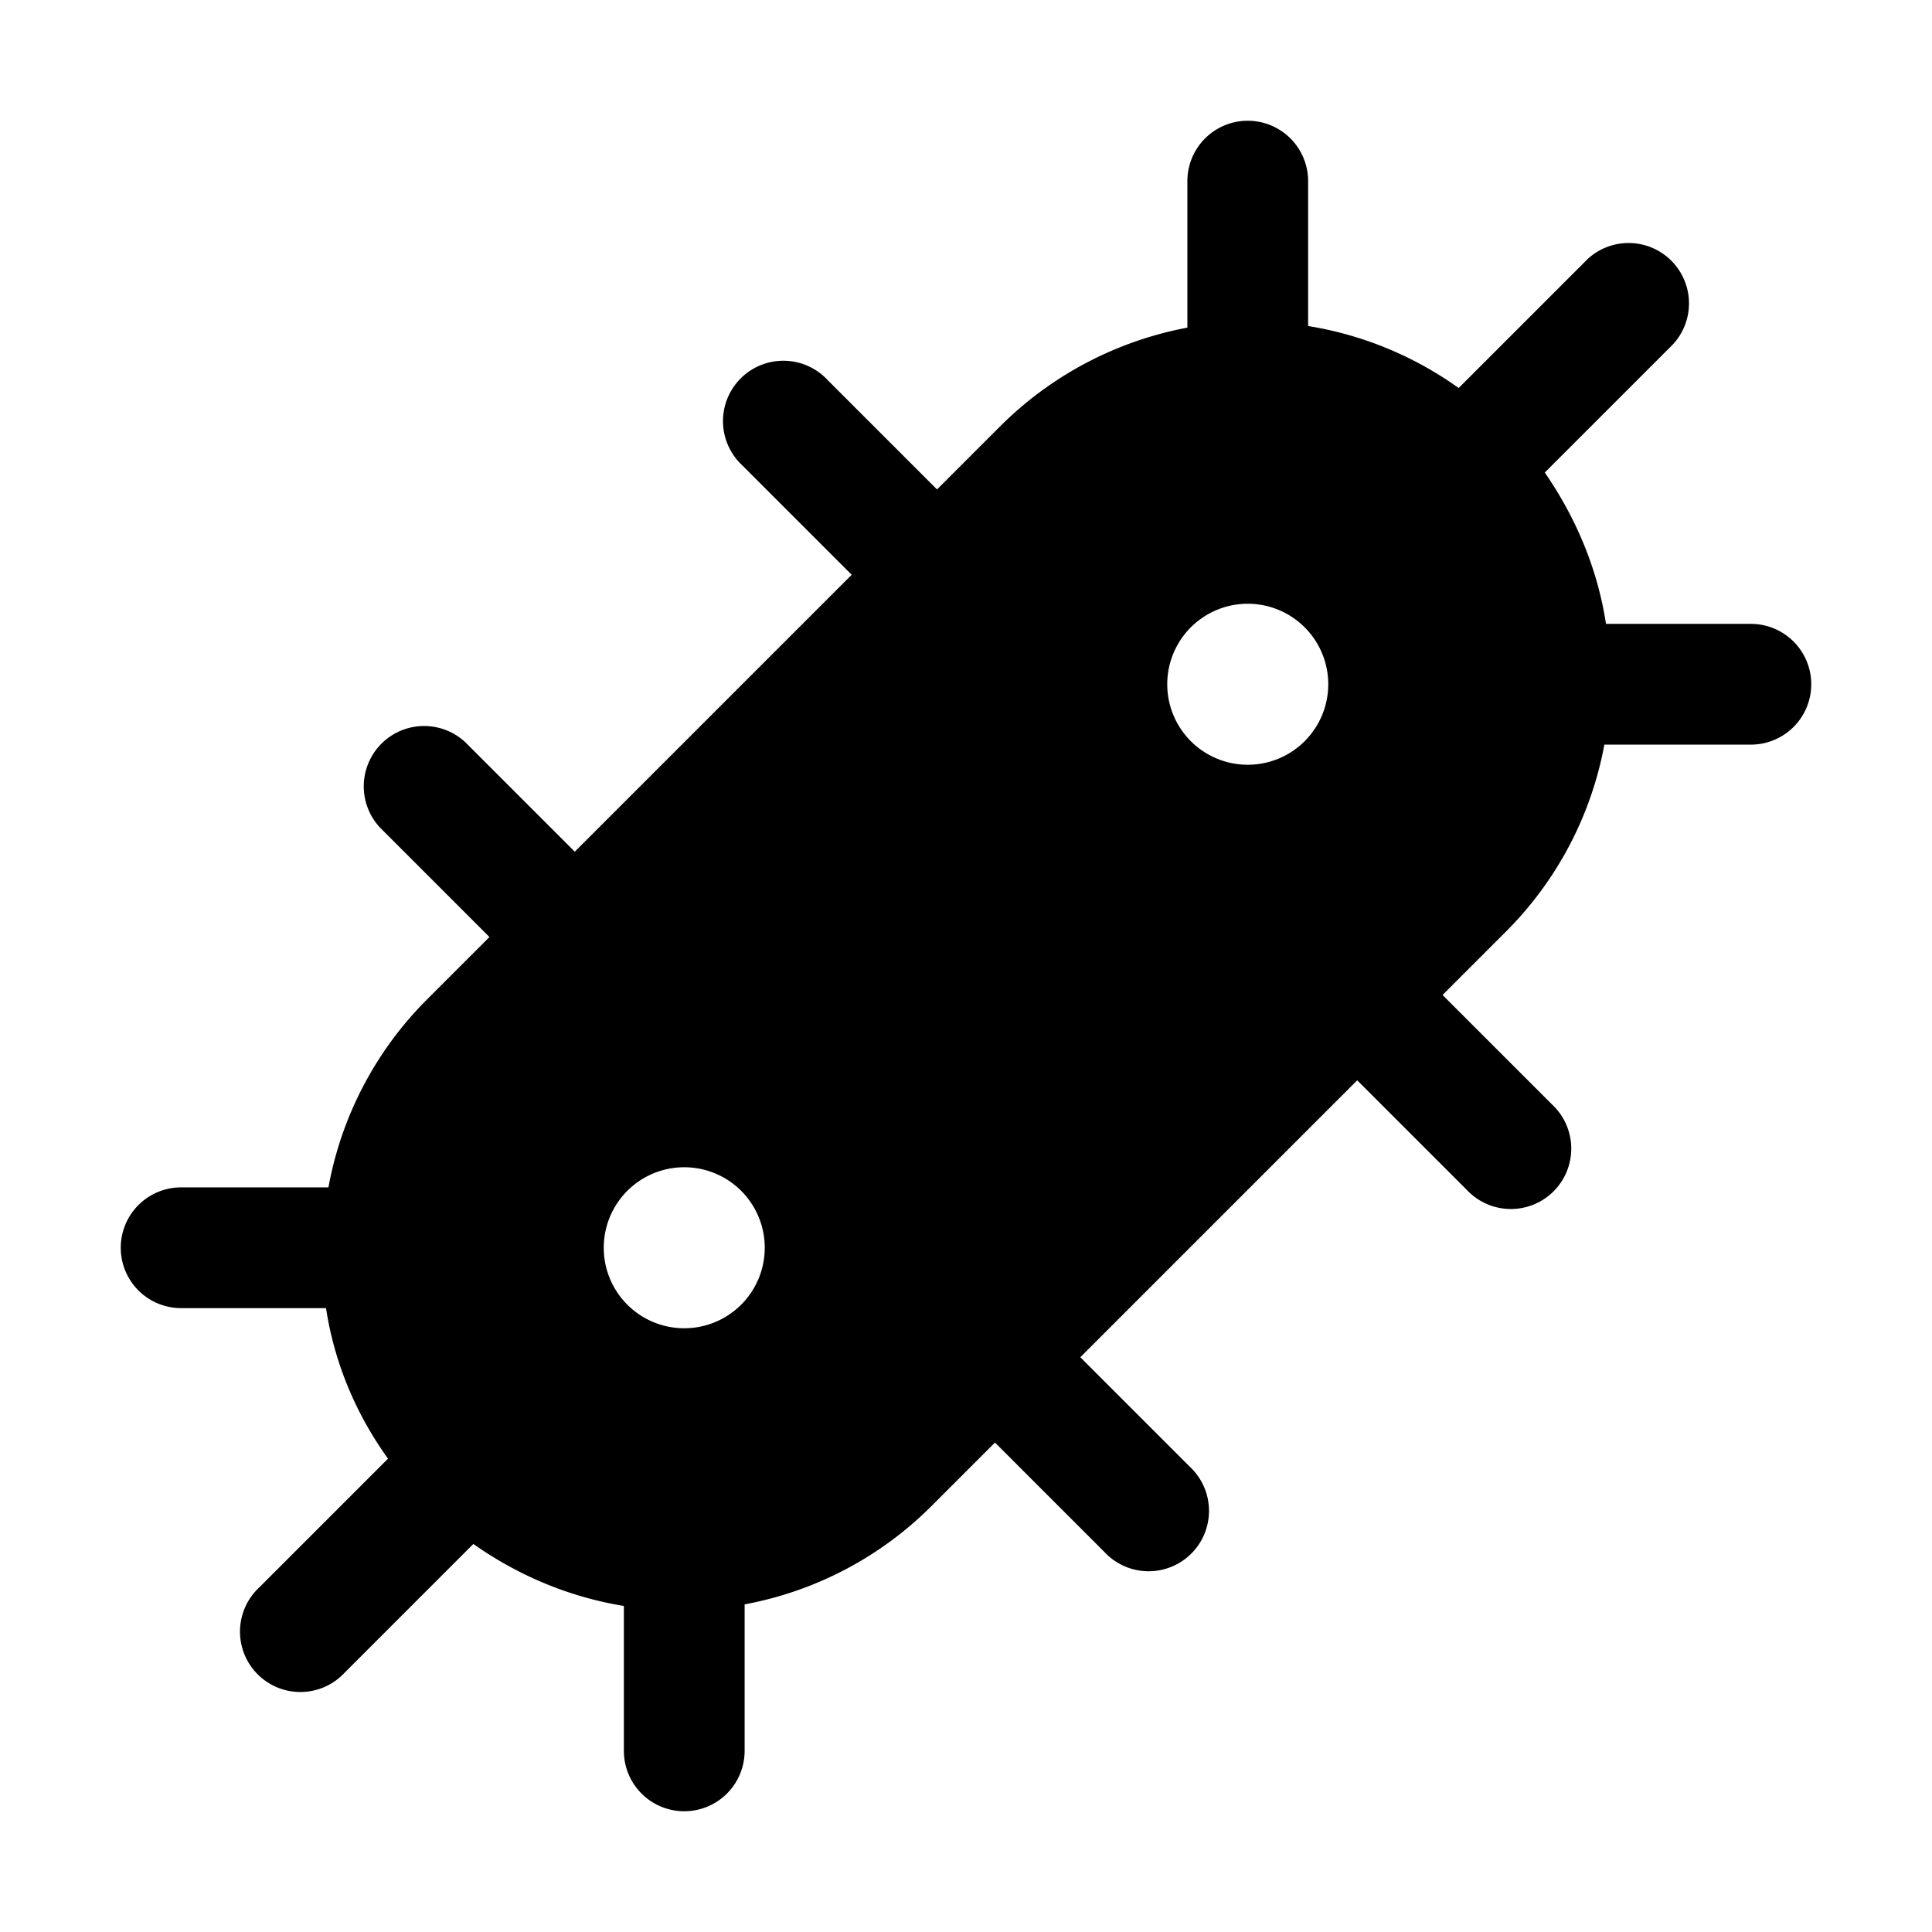 <svg width="24" height="24" viewBox="0 0 24 24" xmlns="http://www.w3.org/2000/svg"><path d="M16.25 2.25a.75.75 0 0 0-1.5 0v1.82c-.85.16-1.67.57-2.33 1.23l-.78.78-1.36-1.36a.75.75 0 1 0-1.06 1.06l1.36 1.36-3.44 3.44-1.36-1.36a.75.75 0 0 0-1.06 1.06l1.36 1.36-.78.78a4.42 4.42 0 0 0-1.22 2.33H2.25a.75.75 0 0 0 0 1.5h1.8c.1.66.36 1.3.77 1.87l-1.6 1.6a.75.75 0 1 0 1.06 1.06l1.6-1.6c.57.4 1.2.66 1.87.77v1.8a.75.75 0 0 0 1.5 0v-1.82a4.42 4.42 0 0 0 2.33-1.23l.78-.78 1.36 1.36a.75.75 0 1 0 1.06-1.06l-1.36-1.36 3.44-3.44 1.36 1.36a.75.75 0 1 0 1.06-1.06l-1.36-1.36.78-.78a4.42 4.42 0 0 0 1.23-2.33h1.82a.75.75 0 0 0 0-1.5h-1.8c-.1-.66-.36-1.3-.76-1.88l1.59-1.59a.75.75 0 0 0-1.06-1.06l-1.6 1.6a4.42 4.42 0 0 0-1.87-.77v-1.8ZM8.5 16.5a1 1 0 1 1 0-2 1 1 0 0 1 0 2Zm8-8a1 1 0 1 1-2 0 1 1 0 0 1 2 0Z"/></svg>